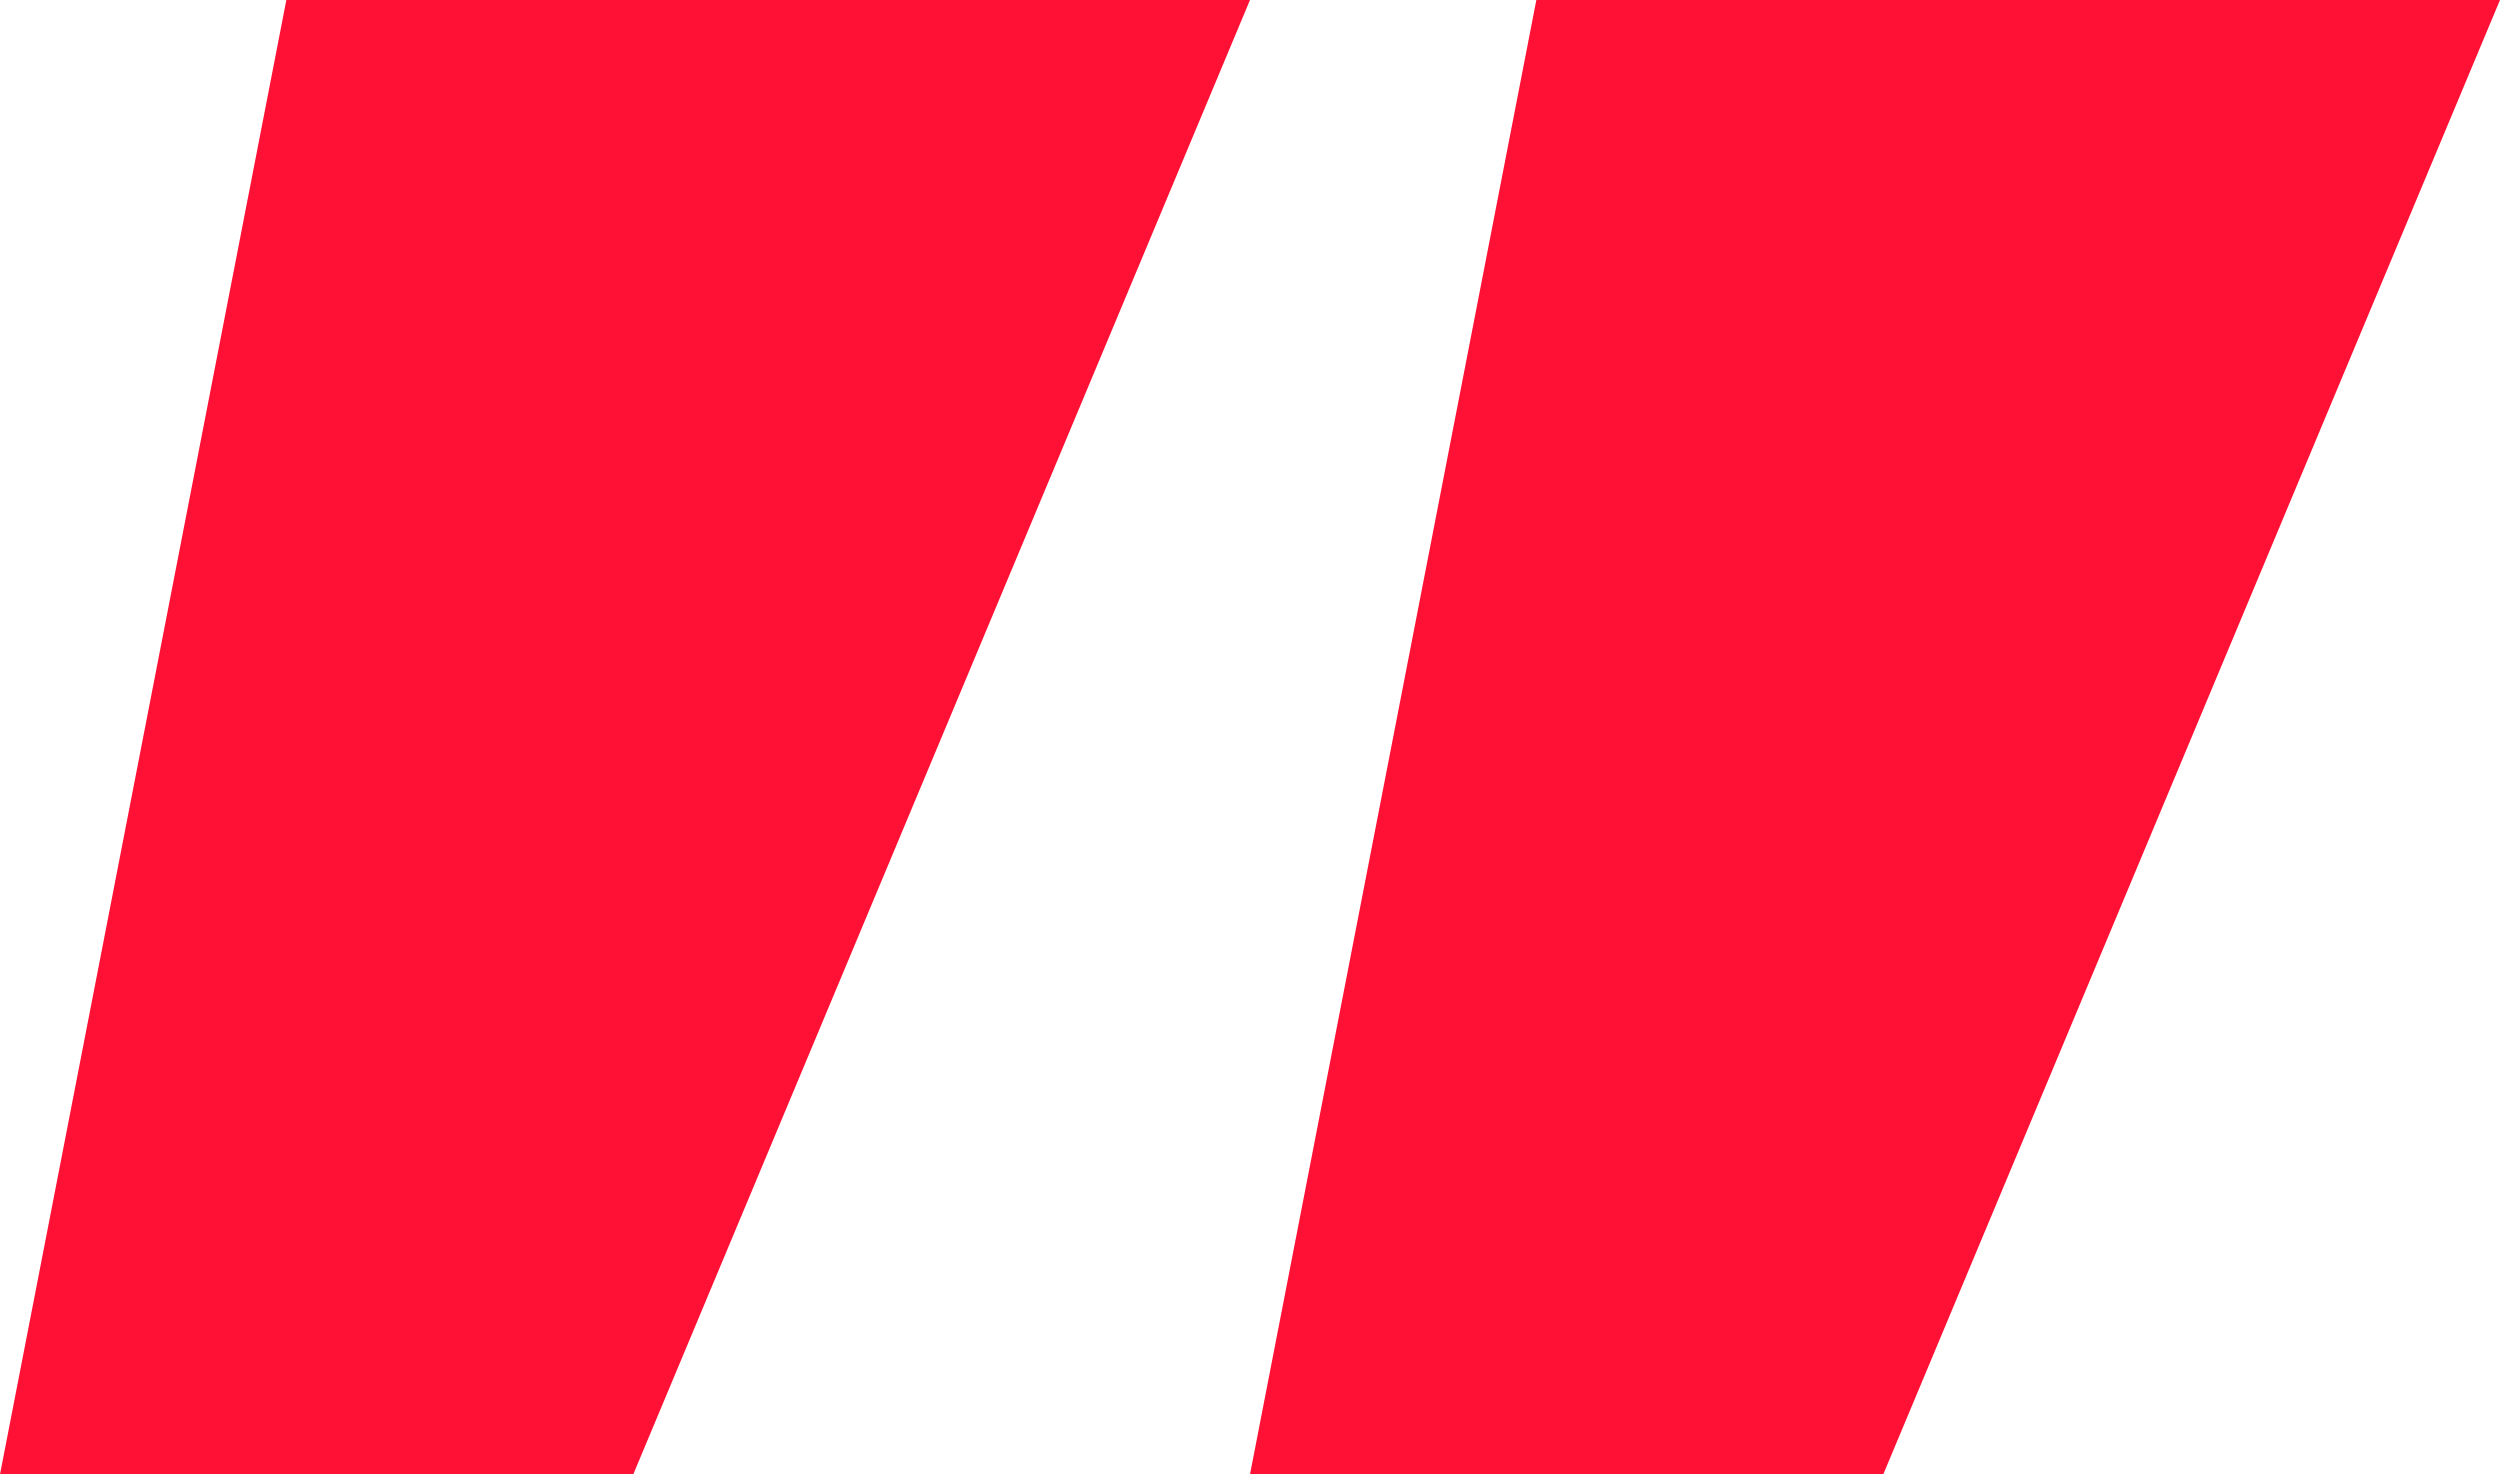 <svg width="39" height="23" viewBox="0 0 39 23" fill="none" xmlns="http://www.w3.org/2000/svg">
<path d="M4.467 0H19.5L9.879 23H0L4.467 0ZM23.967 0H39L29.379 23H19.5L23.967 0Z" fill="#FE1134"/>
</svg>
